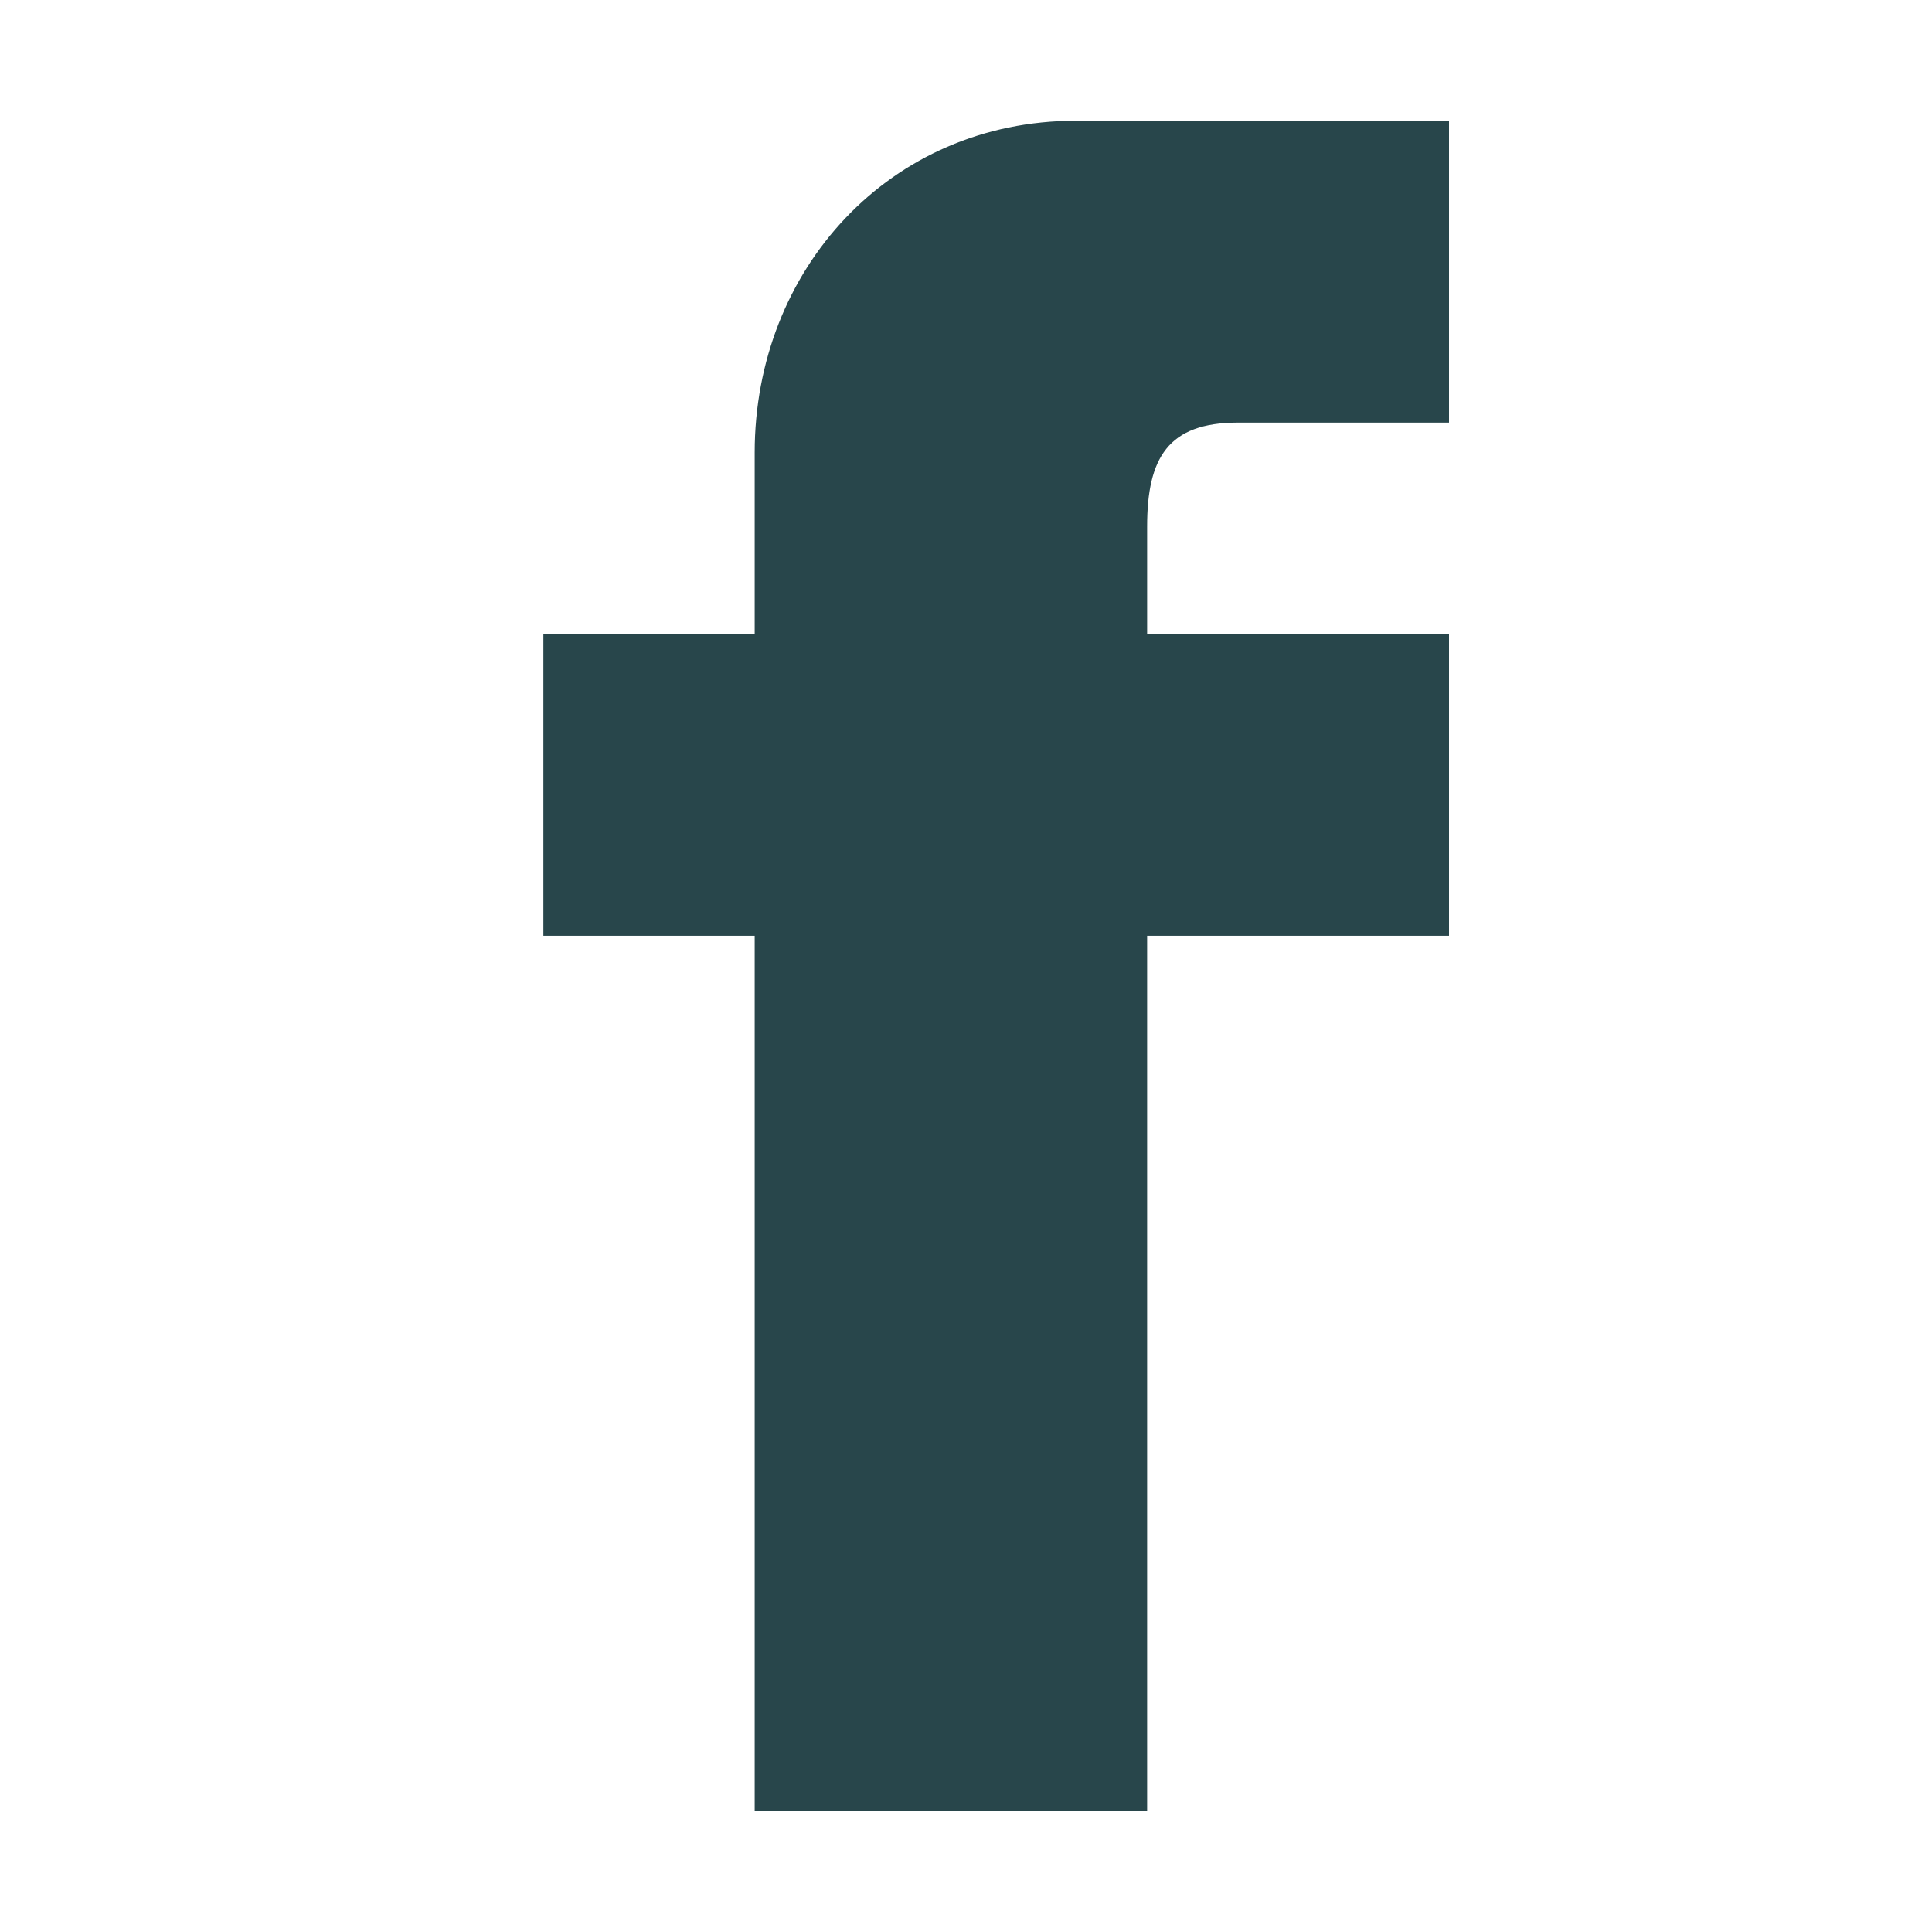 <?xml version="1.0" encoding="UTF-8" standalone="no"?>
<svg width="64px" height="64px" viewBox="0 0 64 64" version="1.1" xmlns="http://www.w3.org/2000/svg" xmlns:xlink="http://www.w3.org/1999/xlink" xmlns:sketch="http://www.bohemiancoding.com/sketch/ns">
    <!-- Generator: Sketch 3.3.3 (12081) - http://www.bohemiancoding.com/sketch -->
    <title>facebook</title>
    <desc>Created with Sketch.</desc>
    <defs></defs>
    <g id="Apple-Watch-Icons" stroke="none" stroke-width="1" fill="none" fill-rule="evenodd" sketch:type="MSPage">
        <g id="facebook" sketch:type="MSLayerGroup" fill="#28464B">
            <path d="M41,14 L48,14 L48,4 L35.639,4 C29.484,4 25,8.922 25,14.989 L25,21 L18,21 L18,31 L25,31 L25,60 L38,60 L38,31 L48,31 L48,21 L38,21 L38,17.44 C38,15.169 38.695,14 41,14" id="Fill-107" sketch:type="MSShapeGroup"></path>
        </g>
    </g>
</svg>